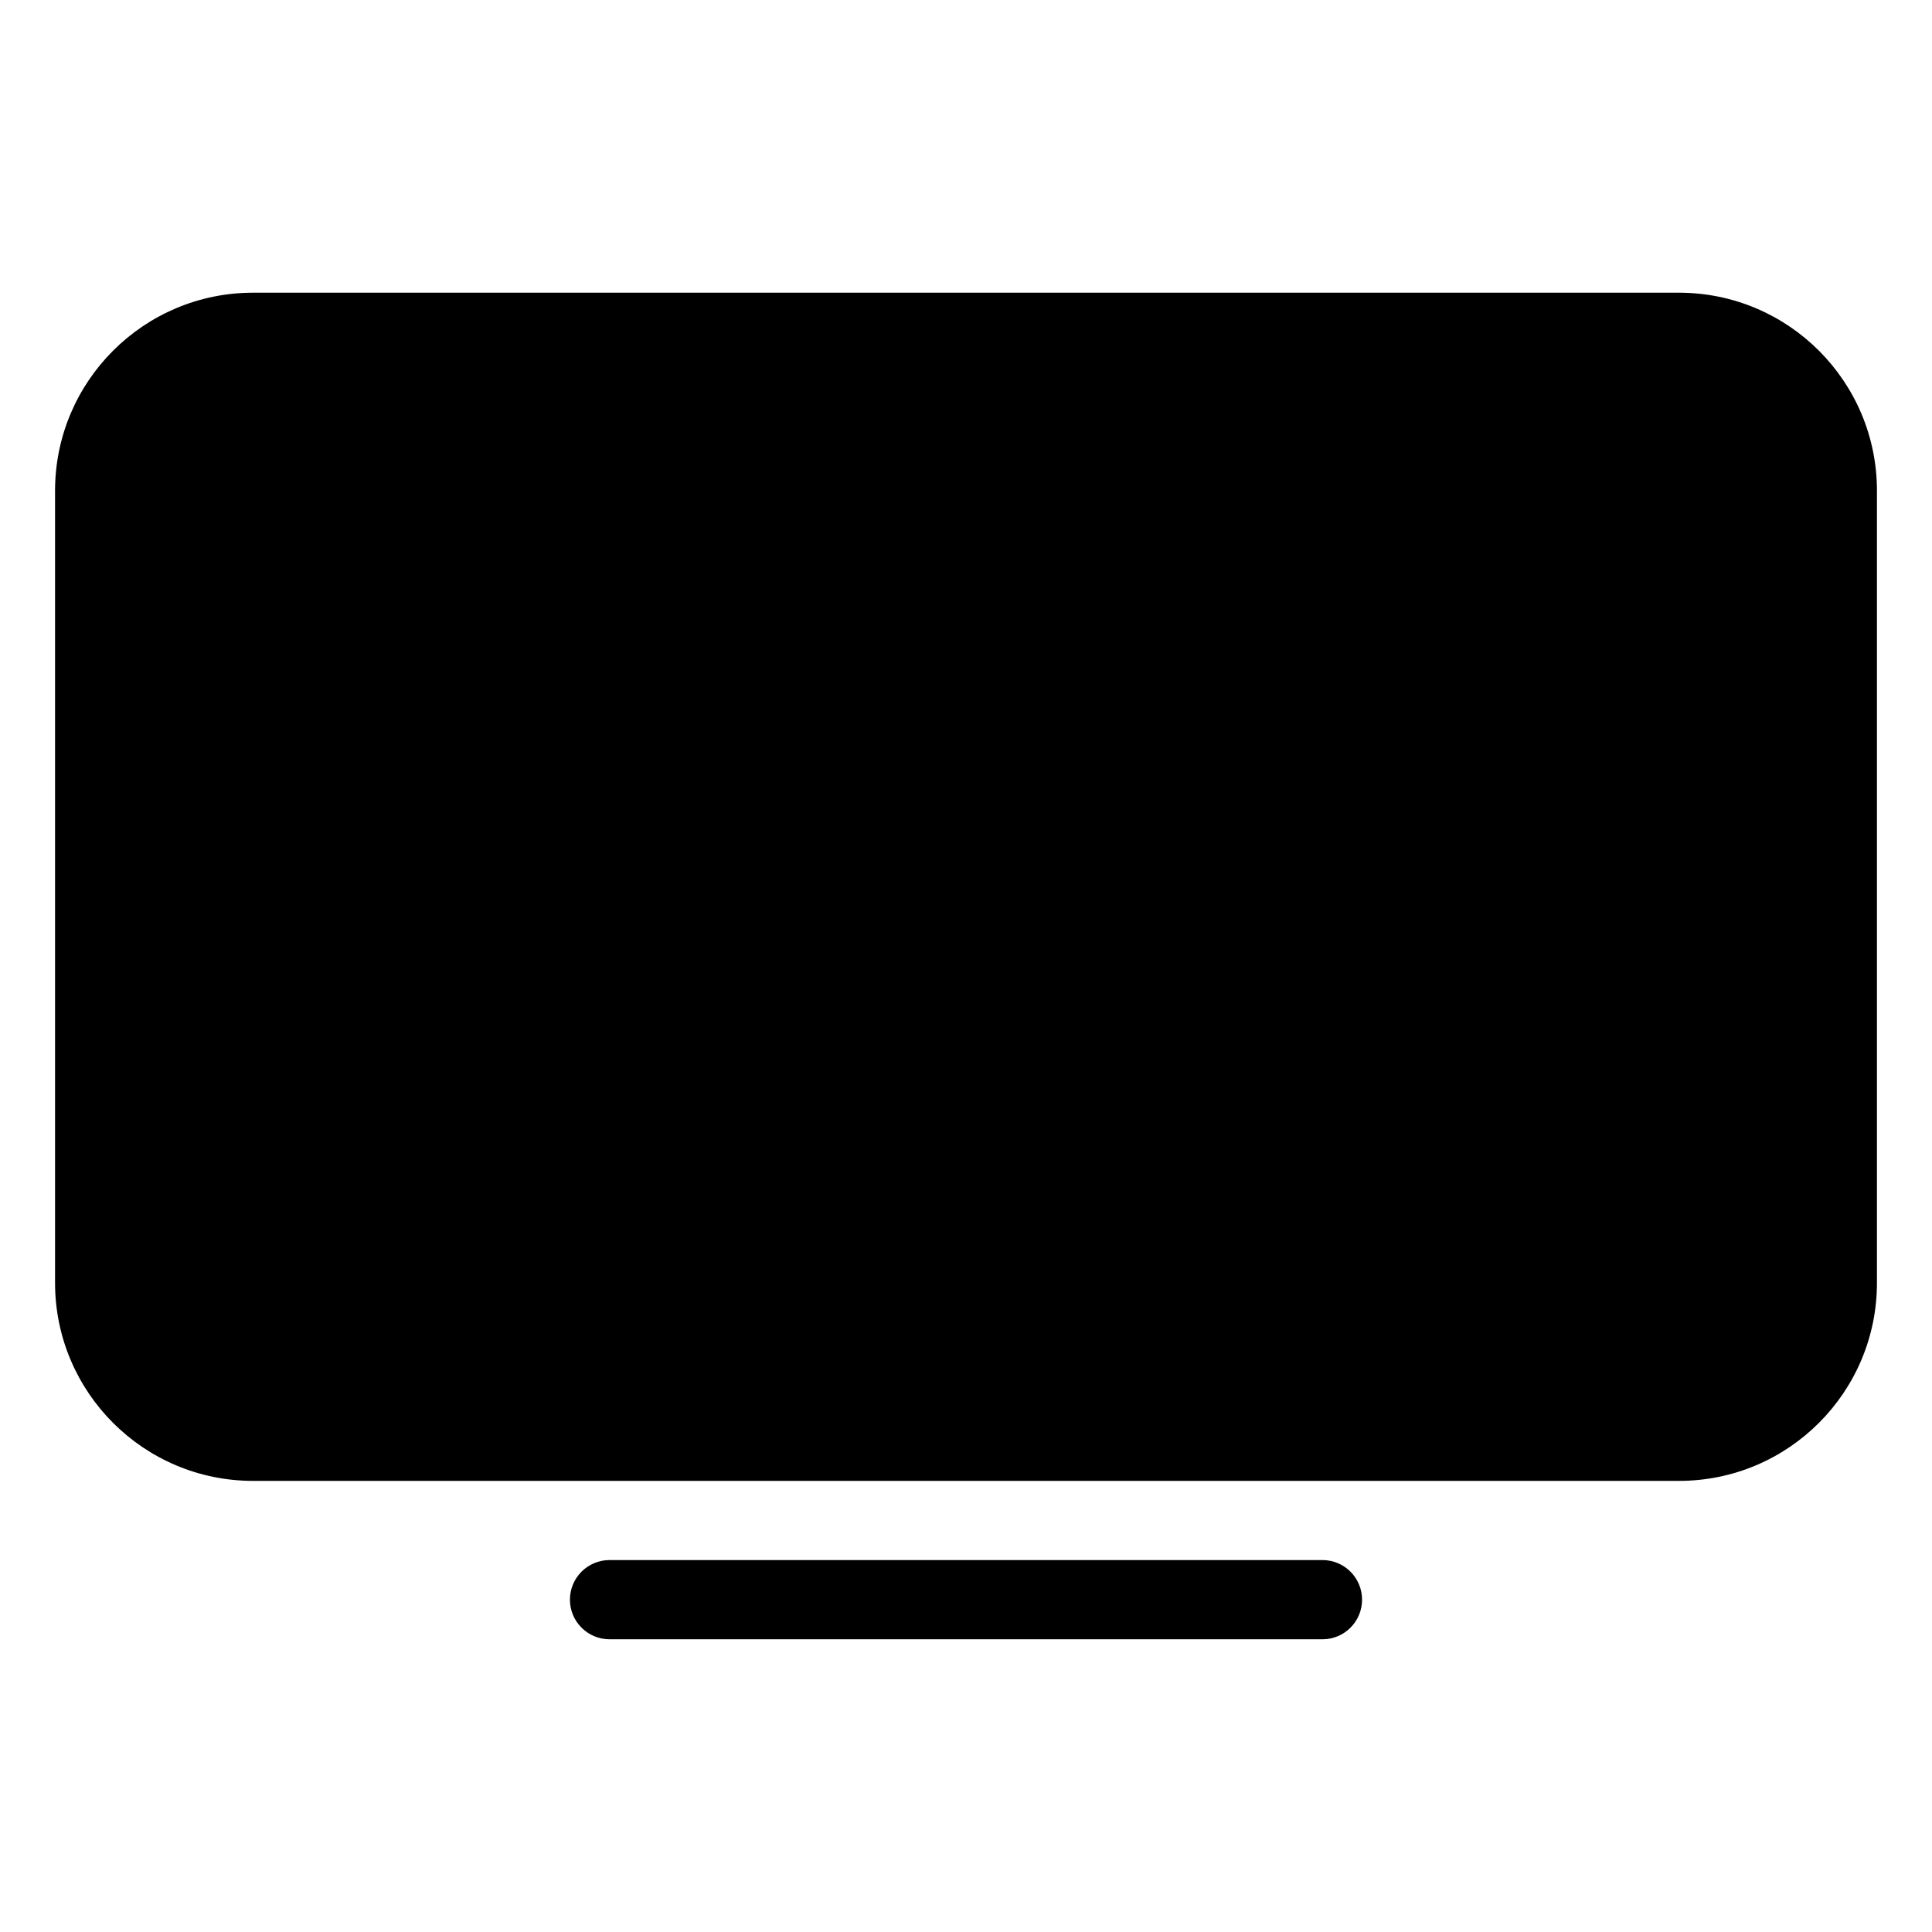 <?xml version="1.0" encoding="UTF-8"?>
<!-- Uploaded to: ICON Repo, www.svgrepo.com, Generator: ICON Repo Mixer Tools -->
<svg fill="#000000" width="800px" height="800px" version="1.1" viewBox="144 144 512 512" xmlns="http://www.w3.org/2000/svg">
 <g fill-rule="evenodd">
  <path d="m158.59 274.05c0-28.984 23.496-52.48 52.48-52.48h377.86c28.984 0 52.48 23.496 52.48 52.48v209.92c0 28.984-23.496 52.48-52.48 52.48h-377.86c-28.984 0-52.48-23.496-52.48-52.48z"/>
  <path d="m295.04 567.93c0-5.793 4.699-10.496 10.496-10.496h188.93c5.797 0 10.496 4.703 10.496 10.496 0 5.797-4.699 10.496-10.496 10.496h-188.93c-5.797 0-10.496-4.699-10.496-10.496z"/>
 </g>
</svg>